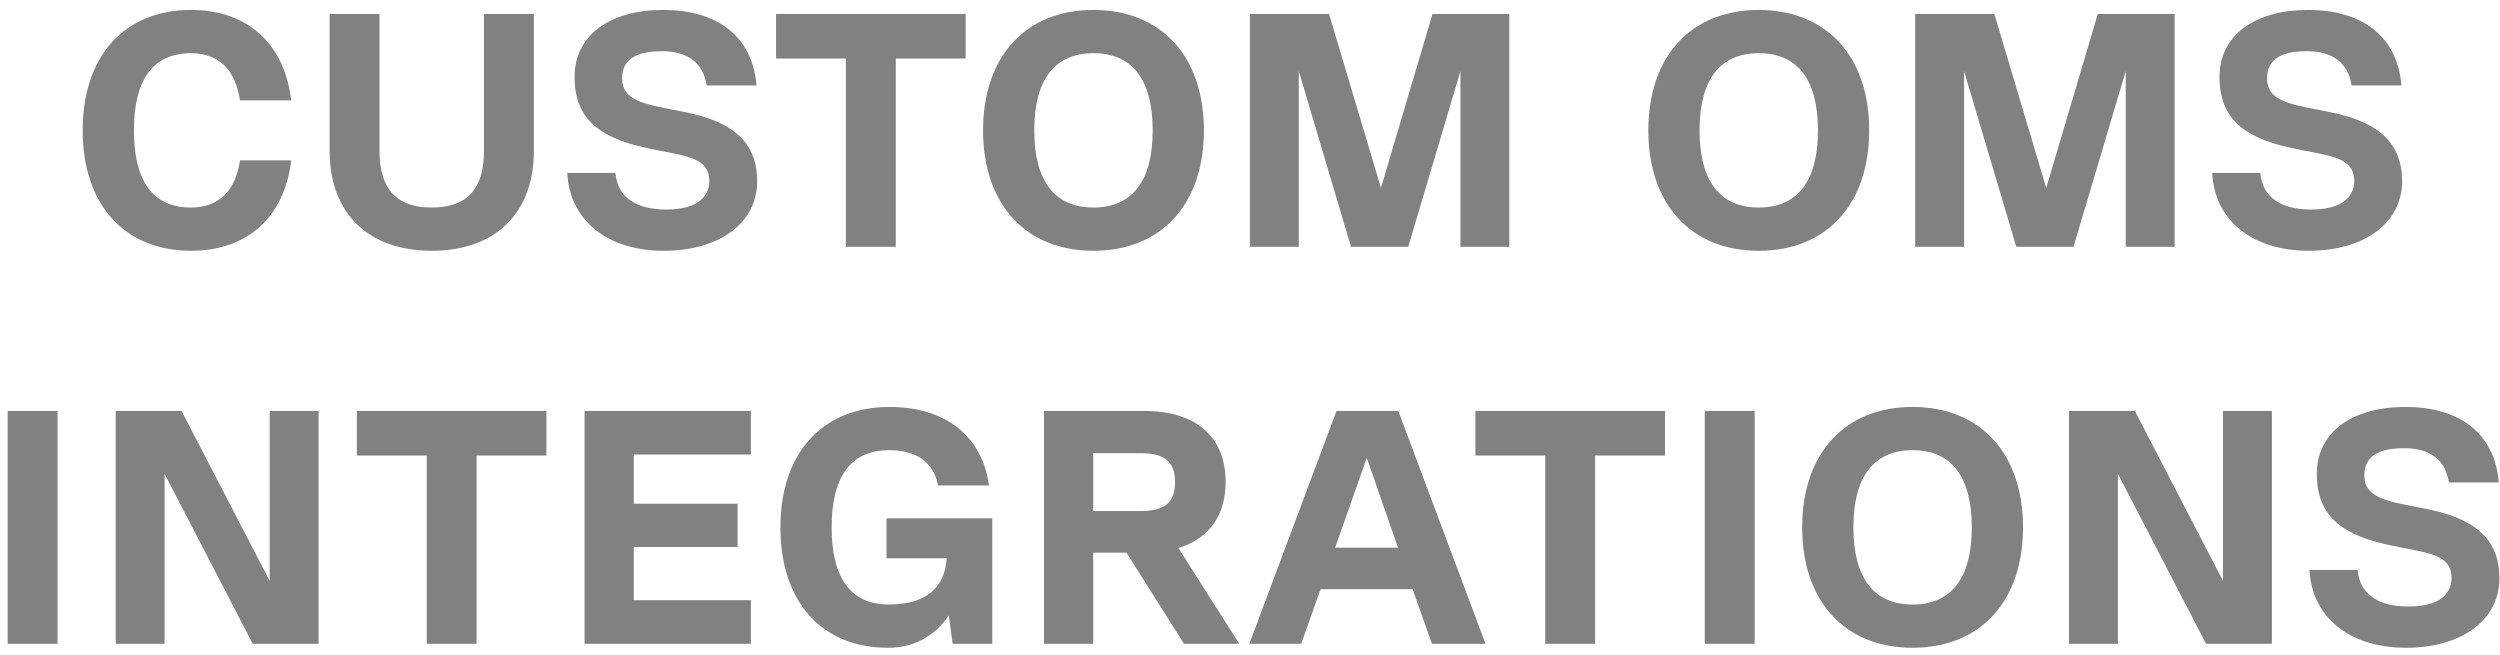<svg xmlns="http://www.w3.org/2000/svg" width="233" height="61" viewBox="0 0 233 61" fill="none"><path d="M17.812 23.372C11.581 23.372 7.706 19.063 7.706 12.15C7.706 5.237 11.581 0.928 17.812 0.928C23.082 0.928 26.523 4.09 27.143 9.36H22.369C21.935 6.477 20.385 4.958 17.781 4.958C14.278 4.958 12.48 7.407 12.48 12.15C12.48 16.893 14.278 19.342 17.781 19.342C20.385 19.342 21.935 17.823 22.369 14.94H27.143C26.523 20.21 23.082 23.372 17.812 23.372ZM40.239 23.372C34.318 23.372 30.721 19.869 30.721 14.072V1.3H35.371V14.072C35.371 17.637 36.983 19.342 40.239 19.342C43.493 19.342 45.105 17.637 45.105 14.072V1.3H49.755V14.072C49.755 19.869 46.16 23.372 40.239 23.372ZM61.859 23.372C56.589 23.372 53.086 20.52 52.869 16.118H57.364C57.519 18.319 59.224 19.528 62.076 19.528C64.649 19.528 66.106 18.598 66.106 16.831C66.106 15.157 64.711 14.692 62.882 14.32L60.712 13.886C56.031 12.956 53.551 11.22 53.551 7.159C53.551 3.315 56.806 0.928 61.797 0.928C66.974 0.928 70.136 3.47 70.508 7.965H65.858C65.548 5.857 64.091 4.772 61.704 4.772C59.224 4.772 57.984 5.578 57.984 7.283C57.984 8.833 59.007 9.484 61.642 10.011L63.812 10.445C67.873 11.251 70.57 12.956 70.57 16.893C70.57 20.799 67.036 23.372 61.859 23.372ZM89.998 1.3V5.454H83.488V23H78.838V5.454H72.328V1.3H89.998ZM101.913 23.372C95.589 23.372 91.621 19.032 91.621 12.15C91.621 5.268 95.589 0.928 101.913 0.928C108.237 0.928 112.205 5.268 112.205 12.15C112.205 19.032 108.237 23.372 101.913 23.372ZM101.913 19.342C105.54 19.342 107.431 16.862 107.431 12.15C107.431 7.438 105.54 4.958 101.913 4.958C98.286 4.958 96.395 7.438 96.395 12.15C96.395 16.862 98.286 19.342 101.913 19.342ZM140.67 1.3V23H136.113V6.632L131.246 23H125.914L121.047 6.632V23H116.49V1.3H123.868L128.704 17.513L133.509 1.3H140.67ZM163.917 23.372C157.593 23.372 153.625 19.032 153.625 12.15C153.625 5.268 157.593 0.928 163.917 0.928C170.241 0.928 174.209 5.268 174.209 12.15C174.209 19.032 170.241 23.372 163.917 23.372ZM163.917 19.342C167.544 19.342 169.435 16.862 169.435 12.15C169.435 7.438 167.544 4.958 163.917 4.958C160.29 4.958 158.399 7.438 158.399 12.15C158.399 16.862 160.29 19.342 163.917 19.342ZM202.675 1.3V23H198.118V6.632L193.251 23H187.919L183.052 6.632V23H178.495V1.3H185.873L190.709 17.513L195.514 1.3H202.675ZM215.165 23.372C209.895 23.372 206.392 20.52 206.175 16.118H210.67C210.825 18.319 212.53 19.528 215.382 19.528C217.955 19.528 219.412 18.598 219.412 16.831C219.412 15.157 218.017 14.692 216.188 14.32L214.018 13.886C209.337 12.956 206.857 11.22 206.857 7.159C206.857 3.315 210.112 0.928 215.103 0.928C220.28 0.928 223.442 3.47 223.814 7.965H219.164C218.854 5.857 217.397 4.772 215.01 4.772C212.53 4.772 211.29 5.578 211.29 7.283C211.29 8.833 212.313 9.484 214.948 10.011L217.118 10.445C221.179 11.251 223.876 12.956 223.876 16.893C223.876 20.799 220.342 23.372 215.165 23.372ZM0.714 60V38.3H5.364V60H0.714ZM25.136 54.141V38.3H29.693V60H23.555L15.34 44.159V60H10.783V38.3H16.921L25.136 54.141ZM50.928 38.3V42.454H44.418V60H39.768V42.454H33.258V38.3H50.928ZM69.981 38.3V42.361H59.069V46.949H68.741V50.979H59.069V55.939H69.981V60H54.481V38.3H69.981ZM92.481 48.313V60H88.792L88.42 57.365C87.087 59.318 85.165 60.372 82.747 60.372C76.578 60.372 72.734 56.063 72.734 49.15C72.734 42.237 76.64 37.928 82.902 37.928C88.141 37.928 91.551 40.656 92.171 45.244H87.428C86.994 43.074 85.444 41.958 82.84 41.958C79.306 41.958 77.508 44.407 77.508 49.15C77.508 53.893 79.306 56.342 82.84 56.342C86.219 56.342 88.048 54.854 88.234 52.033H82.623V48.313H92.481ZM115.498 60H110.352L104.989 51.506H101.889V60H97.301V38.3H106.632C111.468 38.3 114.227 40.718 114.227 44.903C114.227 48.065 112.677 50.204 109.825 51.072L115.498 60ZM106.322 42.237H101.889V47.631H106.322C108.554 47.631 109.515 46.825 109.515 44.934C109.515 43.043 108.554 42.237 106.322 42.237ZM138.448 60H133.457L131.659 54.916H123.072L121.274 60H116.438L124.56 38.3H130.326L138.448 60ZM127.381 42.671L124.436 51.041H130.295L127.381 42.671ZM155.177 38.3V42.454H148.667V60H144.017V42.454H137.507V38.3H155.177ZM158.885 60V38.3H163.535V60H158.885ZM178.254 60.372C171.93 60.372 167.962 56.032 167.962 49.15C167.962 42.268 171.93 37.928 178.254 37.928C184.578 37.928 188.546 42.268 188.546 49.15C188.546 56.032 184.578 60.372 178.254 60.372ZM178.254 56.342C181.881 56.342 183.772 53.862 183.772 49.15C183.772 44.438 181.881 41.958 178.254 41.958C174.627 41.958 172.736 44.438 172.736 49.15C172.736 53.862 174.627 56.342 178.254 56.342ZM207.185 54.141V38.3H211.742V60H205.604L197.389 44.159V60H192.832V38.3H198.97L207.185 54.141ZM224.235 60.372C218.965 60.372 215.462 57.52 215.245 53.118H219.74C219.895 55.319 221.6 56.528 224.452 56.528C227.025 56.528 228.482 55.598 228.482 53.831C228.482 52.157 227.087 51.692 225.258 51.32L223.088 50.886C218.407 49.956 215.927 48.22 215.927 44.159C215.927 40.315 219.182 37.928 224.173 37.928C229.35 37.928 232.512 40.47 232.884 44.965H228.234C227.924 42.857 226.467 41.772 224.08 41.772C221.6 41.772 220.36 42.578 220.36 44.283C220.36 45.833 221.383 46.484 224.018 47.011L226.188 47.445C230.249 48.251 232.946 49.956 232.946 53.893C232.946 57.799 229.412 60.372 224.235 60.372Z" fill="#818181"></path></svg>